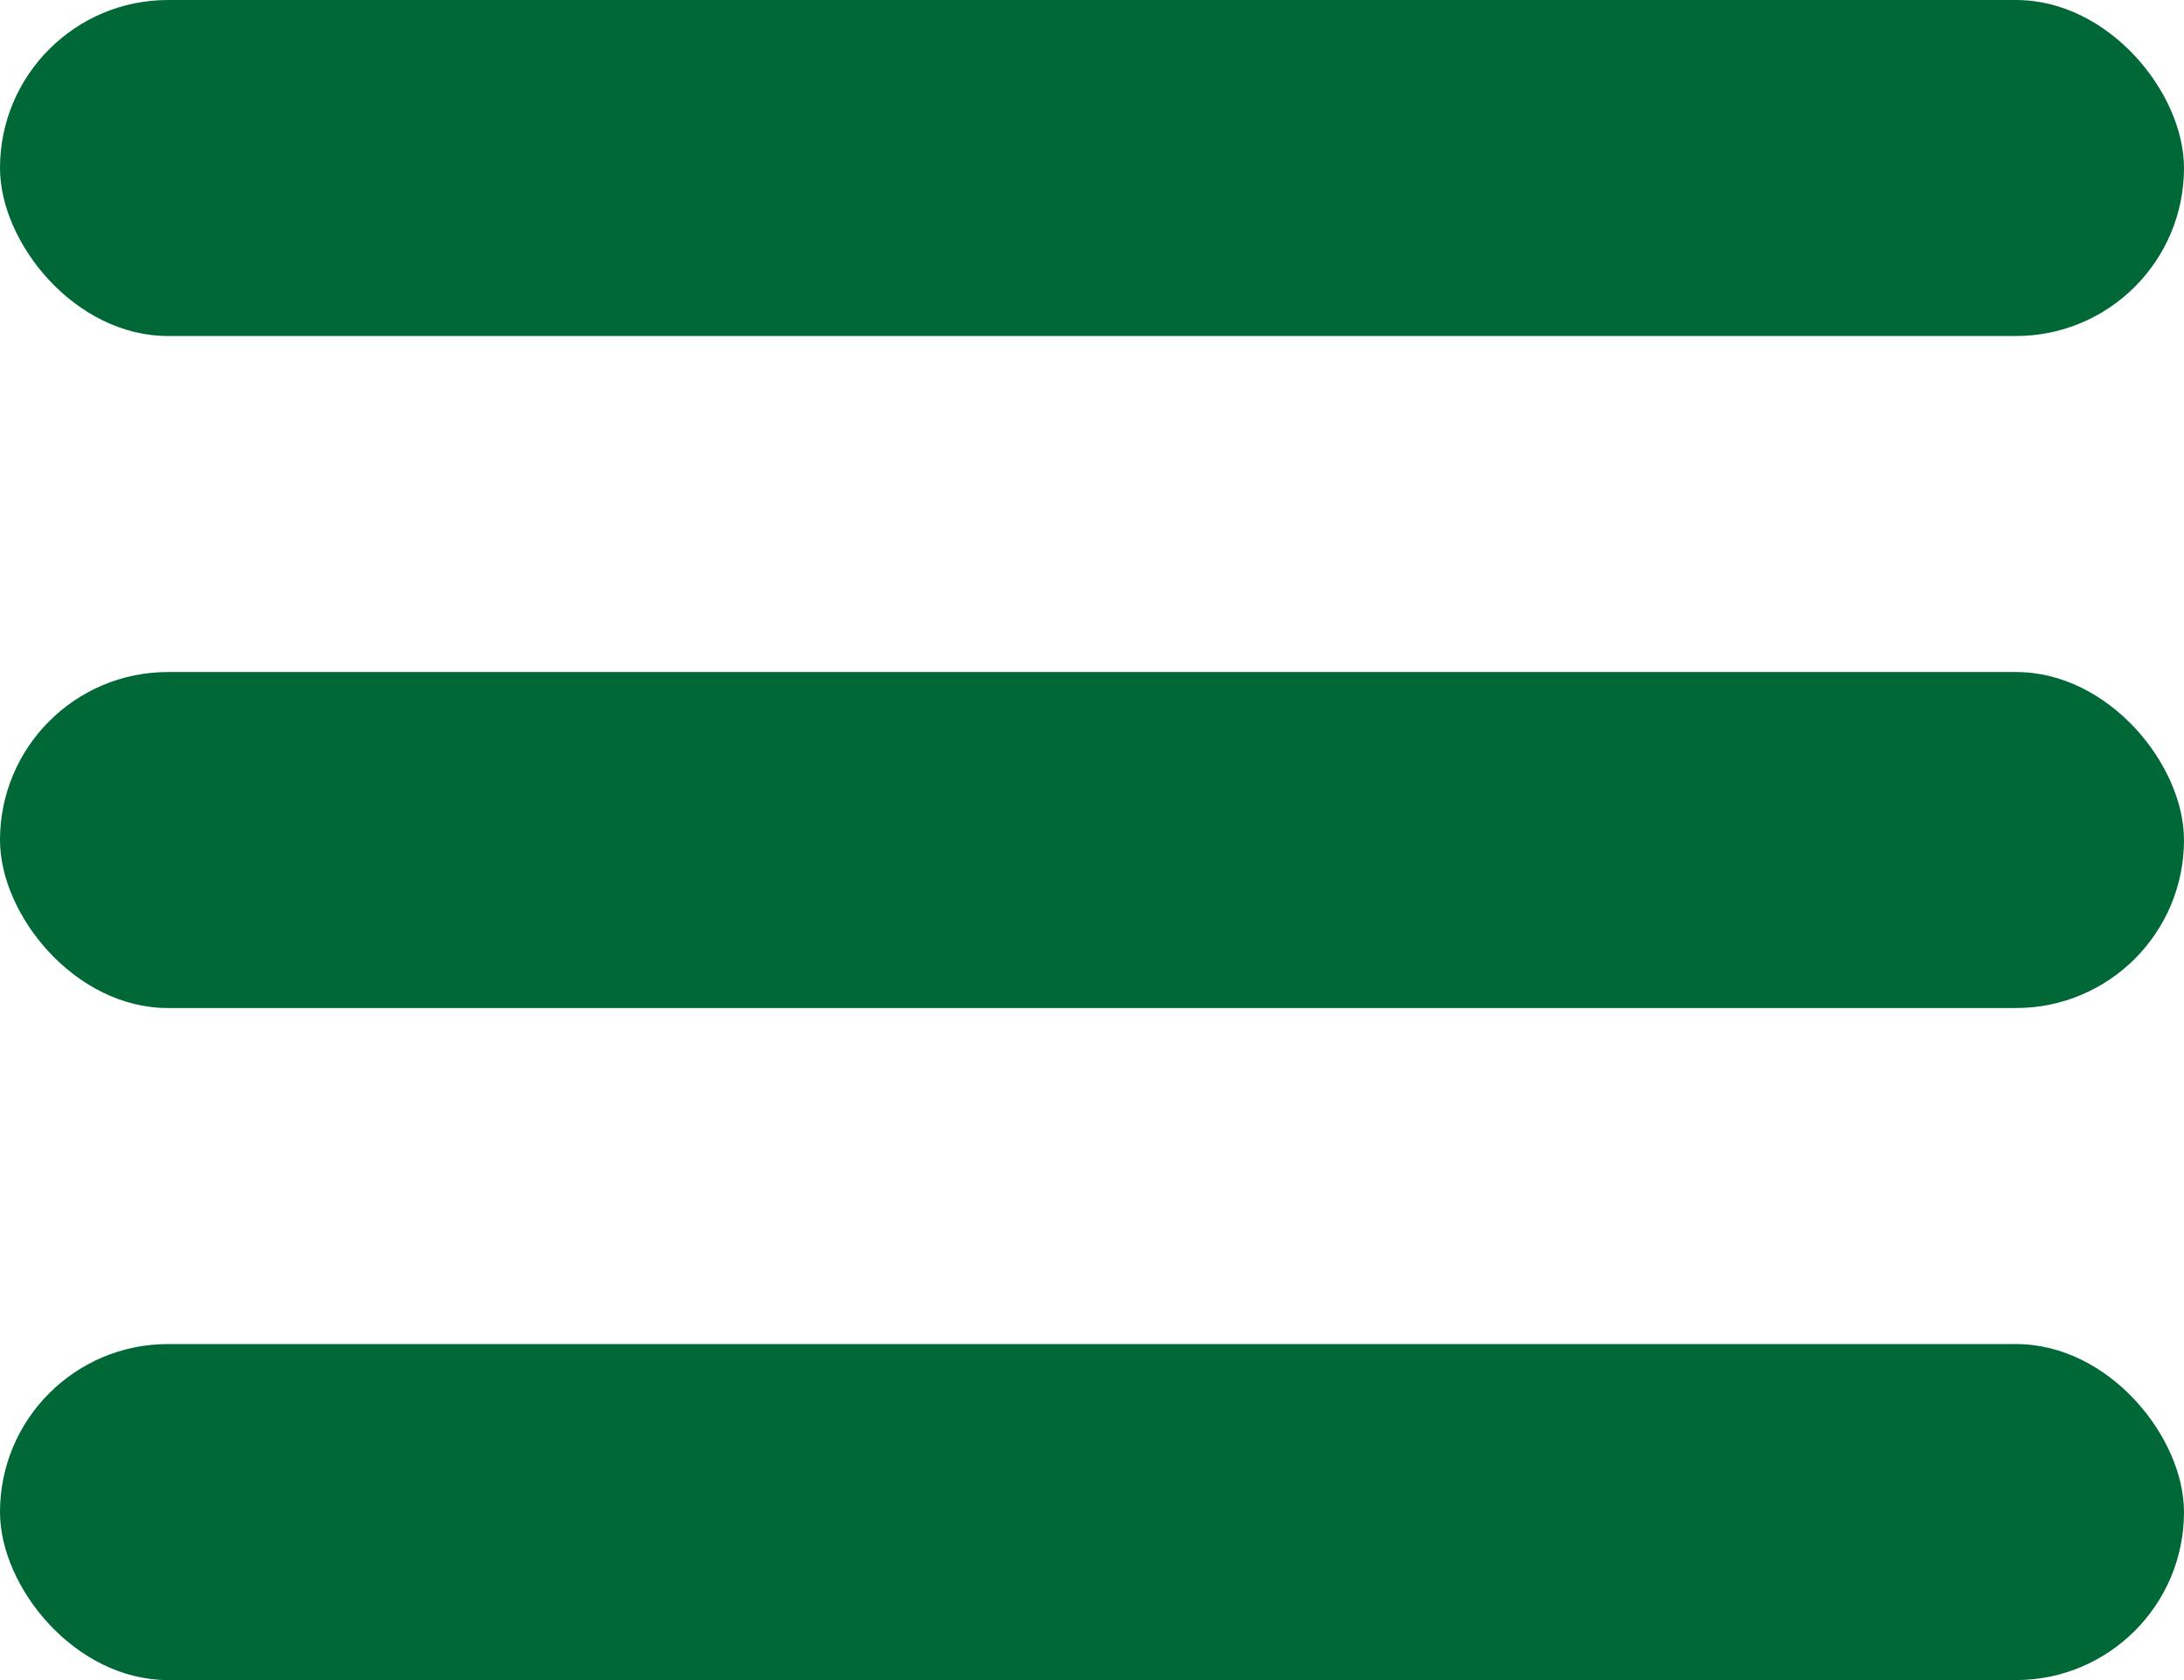 <svg id="icon_menu" xmlns="http://www.w3.org/2000/svg" width="26" height="20" viewBox="0 0 26 20">
  <rect id="Rectangle_368" data-name="Rectangle 368" width="26" height="4" rx="2" fill="#006837"/>
  <rect id="Rectangle_369" data-name="Rectangle 369" width="26" height="4" rx="2" transform="translate(0 8)" fill="#006837"/>
  <rect id="Rectangle_370" data-name="Rectangle 370" width="26" height="4" rx="2" transform="translate(0 16)" fill="#006837"/>
</svg>
